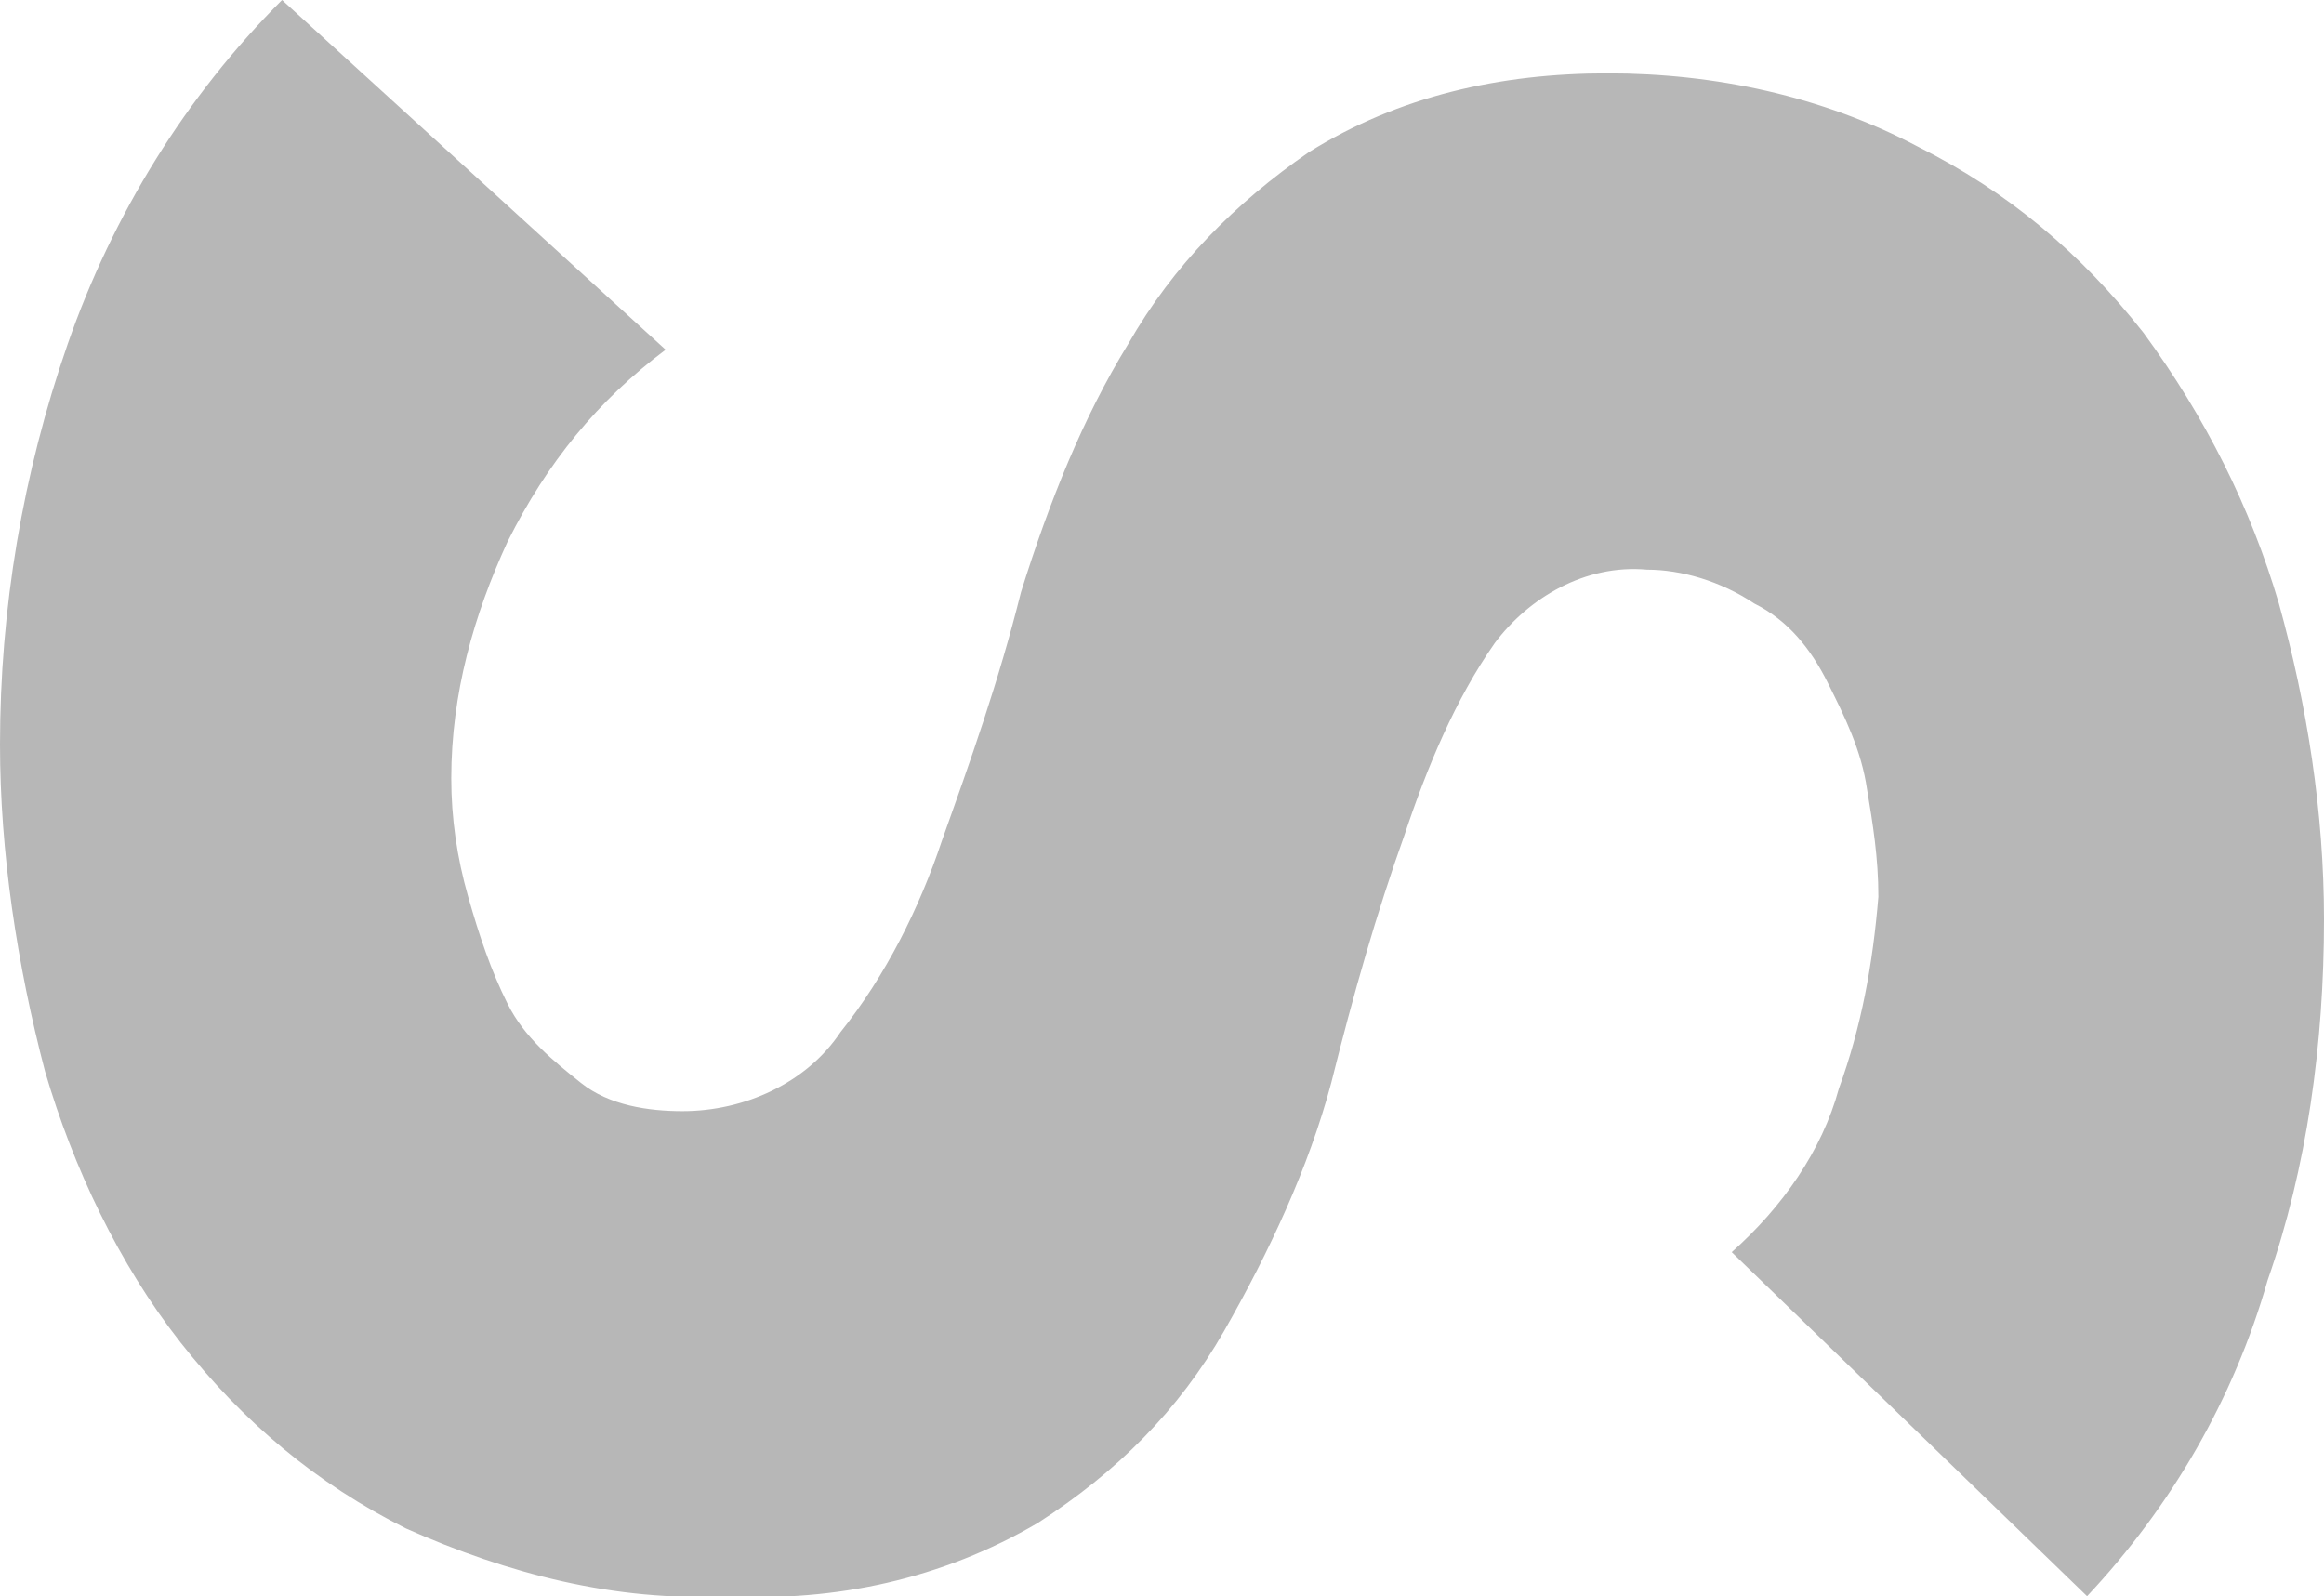 <?xml version="1.0" encoding="utf-8"?>
<!-- Generator: Adobe Illustrator 19.0.0, SVG Export Plug-In . SVG Version: 6.00 Build 0)  -->
<svg version="1.1" id="Layer_1" xmlns="http://www.w3.org/2000/svg" xmlns:xlink="http://www.w3.org/1999/xlink" x="0px" y="0px"
	 viewBox="31 -6.5 41.2 28.3" style="enable-background:new 31 -6.5 41.2 28.3;" xml:space="preserve">
<style type="text/css">
	.st0{fill:#B7B7B7;}
</style>
<path class="st0" d="M61.7,15.7c0.9-0.8,1.6-1.8,1.9-2.9c0.4-1.1,0.6-2.2,0.7-3.4c0-0.7-0.1-1.3-0.2-1.9c-0.1-0.7-0.4-1.3-0.7-1.9
	s-0.7-1.1-1.3-1.4c-0.6-0.4-1.3-0.6-1.9-0.6c-1.1-0.1-2.1,0.5-2.7,1.3c-0.7,1-1.2,2.2-1.6,3.4c-0.5,1.4-0.9,2.8-1.3,4.4
	c-0.4,1.5-1.1,3-1.9,4.4s-1.9,2.5-3.3,3.4c-1.7,1-3.6,1.4-5.5,1.3c-2,0.1-3.9-0.4-5.7-1.2c-1.6-0.8-2.9-1.9-4-3.3
	c-1.1-1.4-1.9-3.1-2.4-4.8C31.3,10.6,31,8.6,31,6.7c0-2.4,0.4-4.8,1.2-7.1C33-2.7,34.3-4.8,36-6.5l6.8,6.2c-1.2,0.9-2.1,2-2.8,3.4
	c-0.6,1.3-1,2.7-1,4.2c0,0.7,0.1,1.4,0.3,2.1c0.2,0.7,0.4,1.3,0.7,1.9c0.3,0.6,0.8,1,1.3,1.4s1.2,0.5,1.8,0.5c1.1,0,2.2-0.5,2.8-1.4
	c0.8-1,1.4-2.2,1.8-3.4c0.5-1.4,1-2.8,1.4-4.4c0.5-1.6,1.1-3.1,1.9-4.4c0.8-1.4,1.9-2.5,3.2-3.4c1.6-1,3.4-1.4,5.3-1.4
	c1.9,0,3.8,0.4,5.5,1.3c1.6,0.8,2.9,1.9,4,3.3c1.1,1.5,1.9,3.1,2.4,4.8c0.5,1.8,0.8,3.7,0.8,5.6c0,2.2-0.3,4.4-1,6.4
	c-0.6,2.1-1.7,4-3.2,5.6L61.7,15.7z"/>
</svg>
